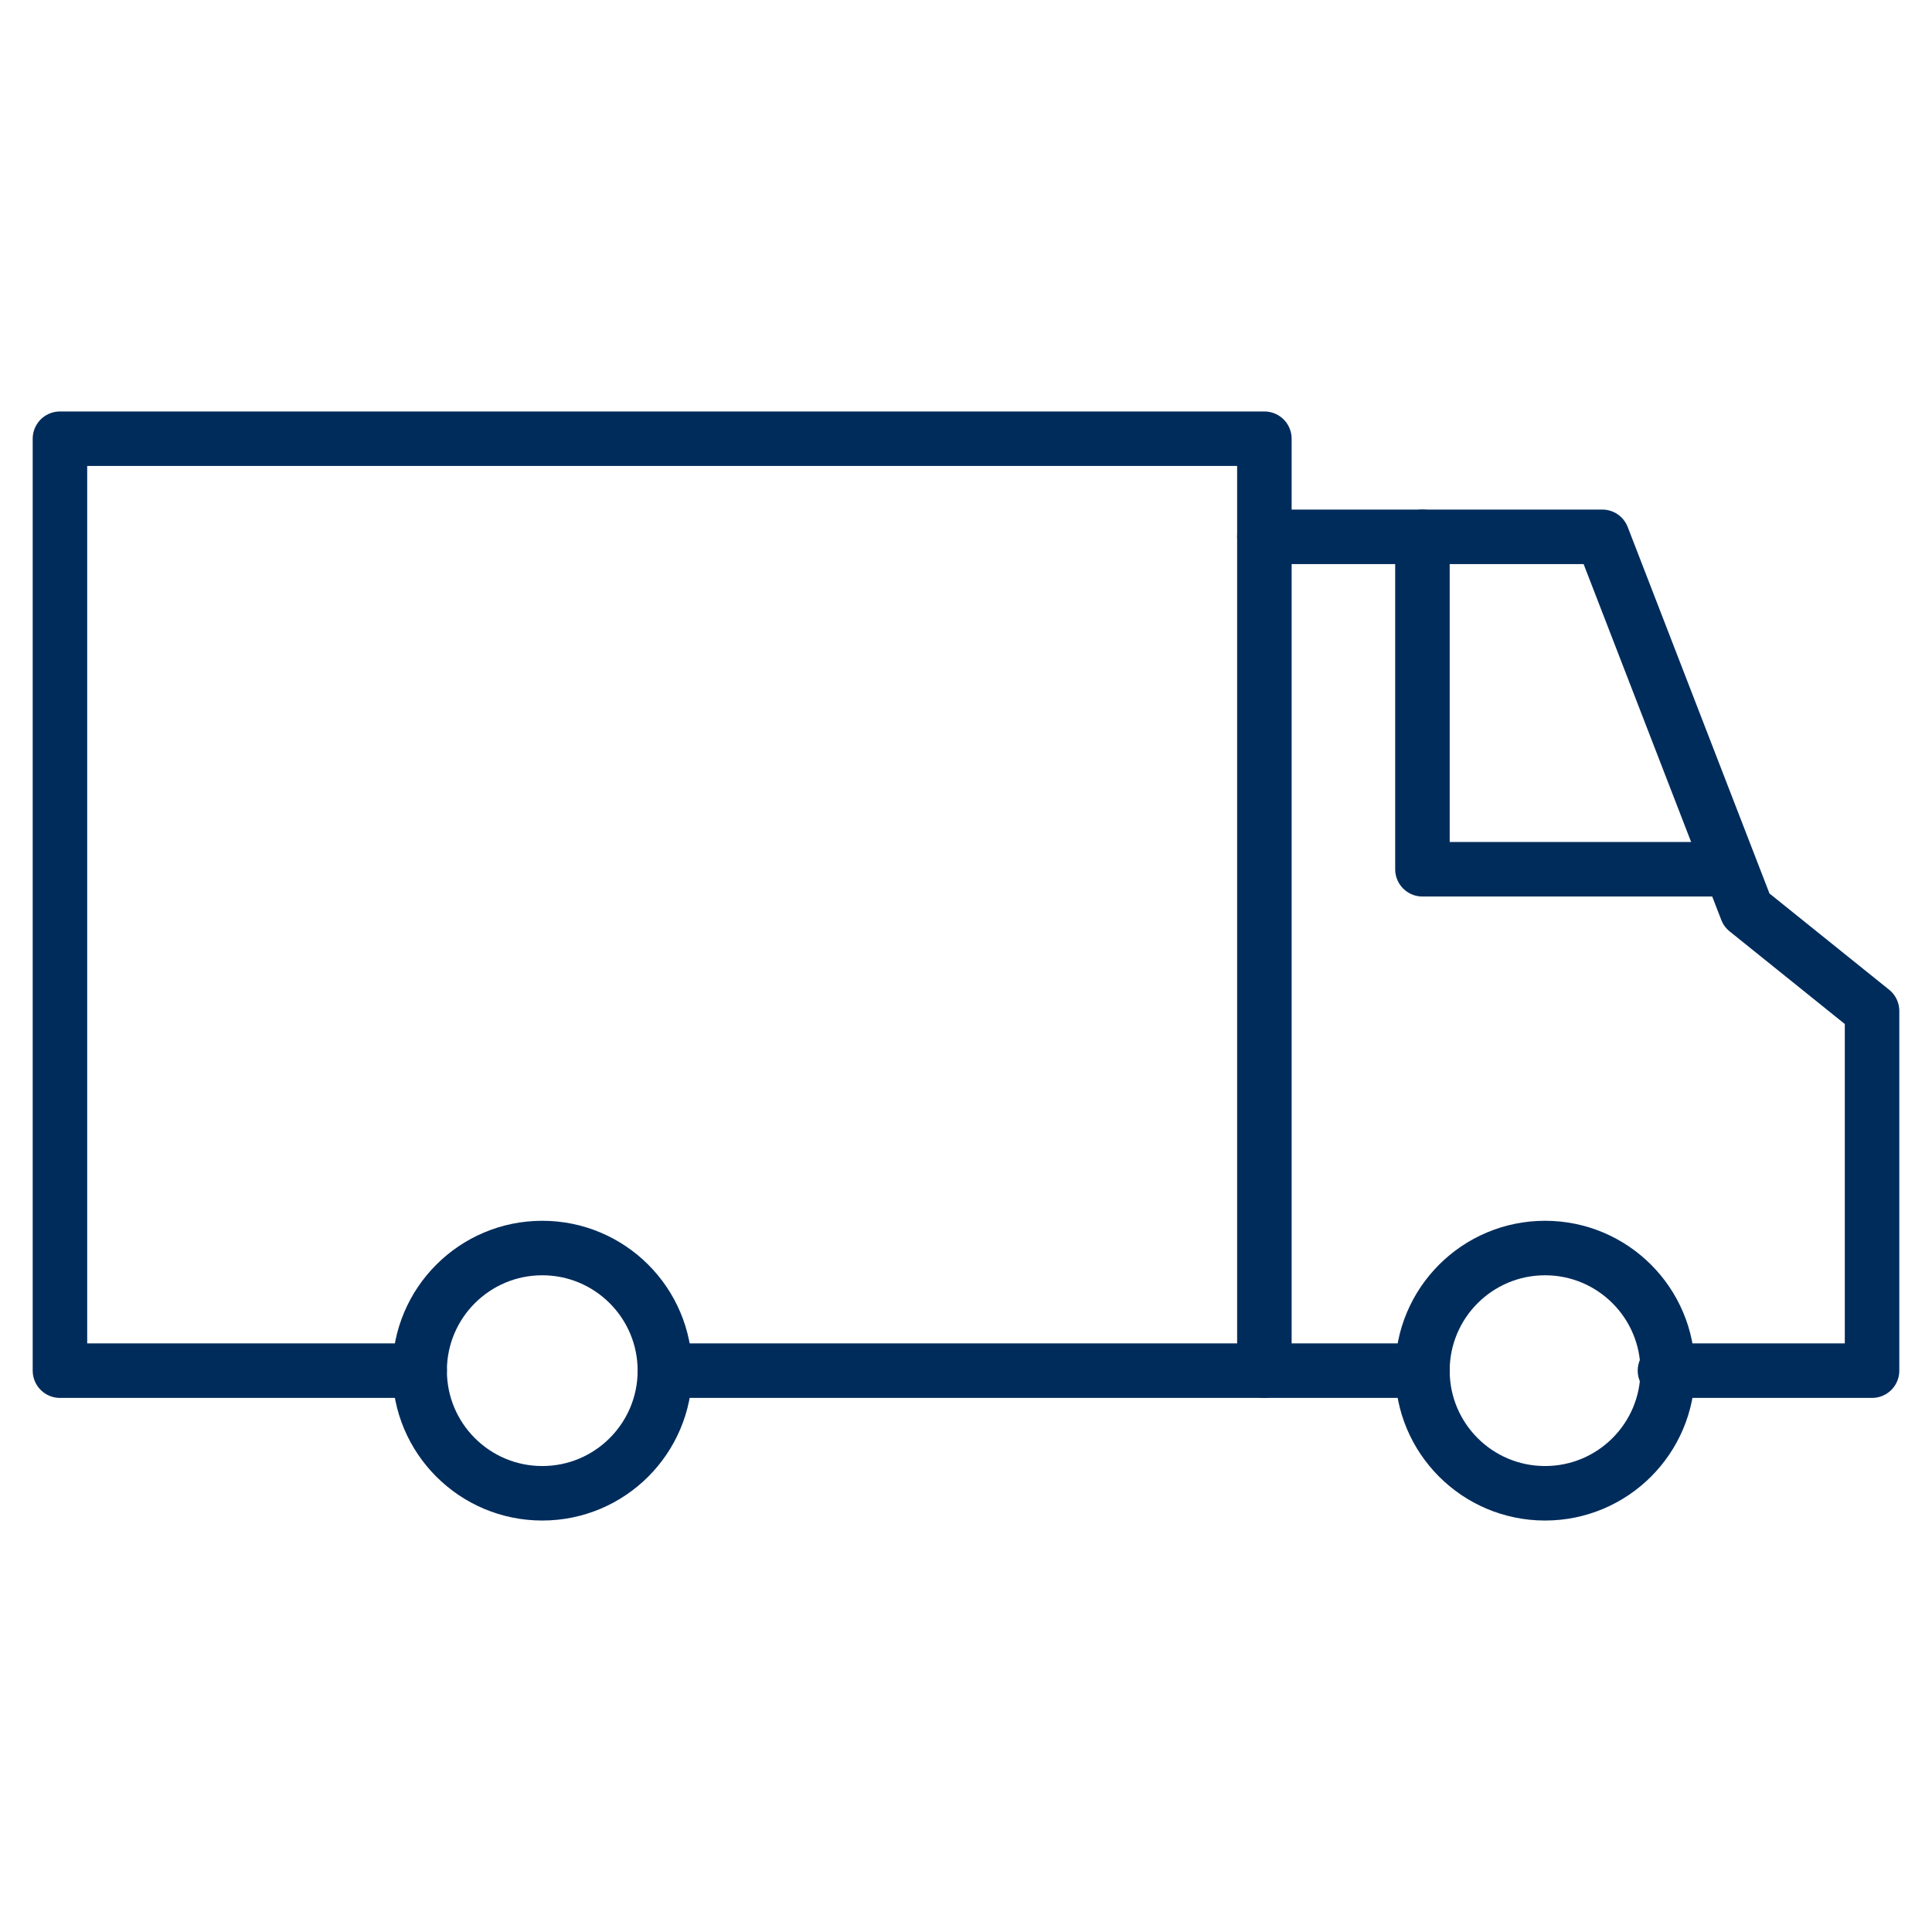 <?xml version="1.0" encoding="utf-8"?>
<!-- Generator: Adobe Illustrator 27.9.1, SVG Export Plug-In . SVG Version: 6.00 Build 0)  -->
<svg version="1.1" id="Ebene_2" xmlns="http://www.w3.org/2000/svg" xmlns:xlink="http://www.w3.org/1999/xlink" x="0px" y="0px"
	 viewBox="0 0 70.9 70.9" style="enable-background:new 0 0 70.9 70.9;" xml:space="preserve">
<style type="text/css">
	.st0{fill:none;stroke:#002C5B;stroke-width:2;stroke-miterlimit:10;}
	.st1{fill:none;stroke:#002C5B;stroke-width:2;stroke-linecap:round;stroke-linejoin:round;stroke-miterlimit:10;}
</style>
<g>
	<circle class="st0" cx="19.9" cy="50.3" r="4.5"/>
	<circle class="st0" cx="56.7" cy="50.3" r="4.5"/>
	<polyline class="st1" points="15.4,50.3 2.2,50.3 2.2,16.1 46.4,16.1 46.4,50.3 24.4,50.3 	"/>
	<polyline class="st1" points="46.4,19.7 58.8,19.7 64.1,33.4 68.7,37.1 68.7,50.3 61.1,50.3 	"/>
	<polyline class="st1" points="52.2,19.7 52.2,31.9 63.5,31.9 	"/>
	<line class="st1" x1="46.4" y1="50.3" x2="52.2" y2="50.3"/>
</g>
</svg>

